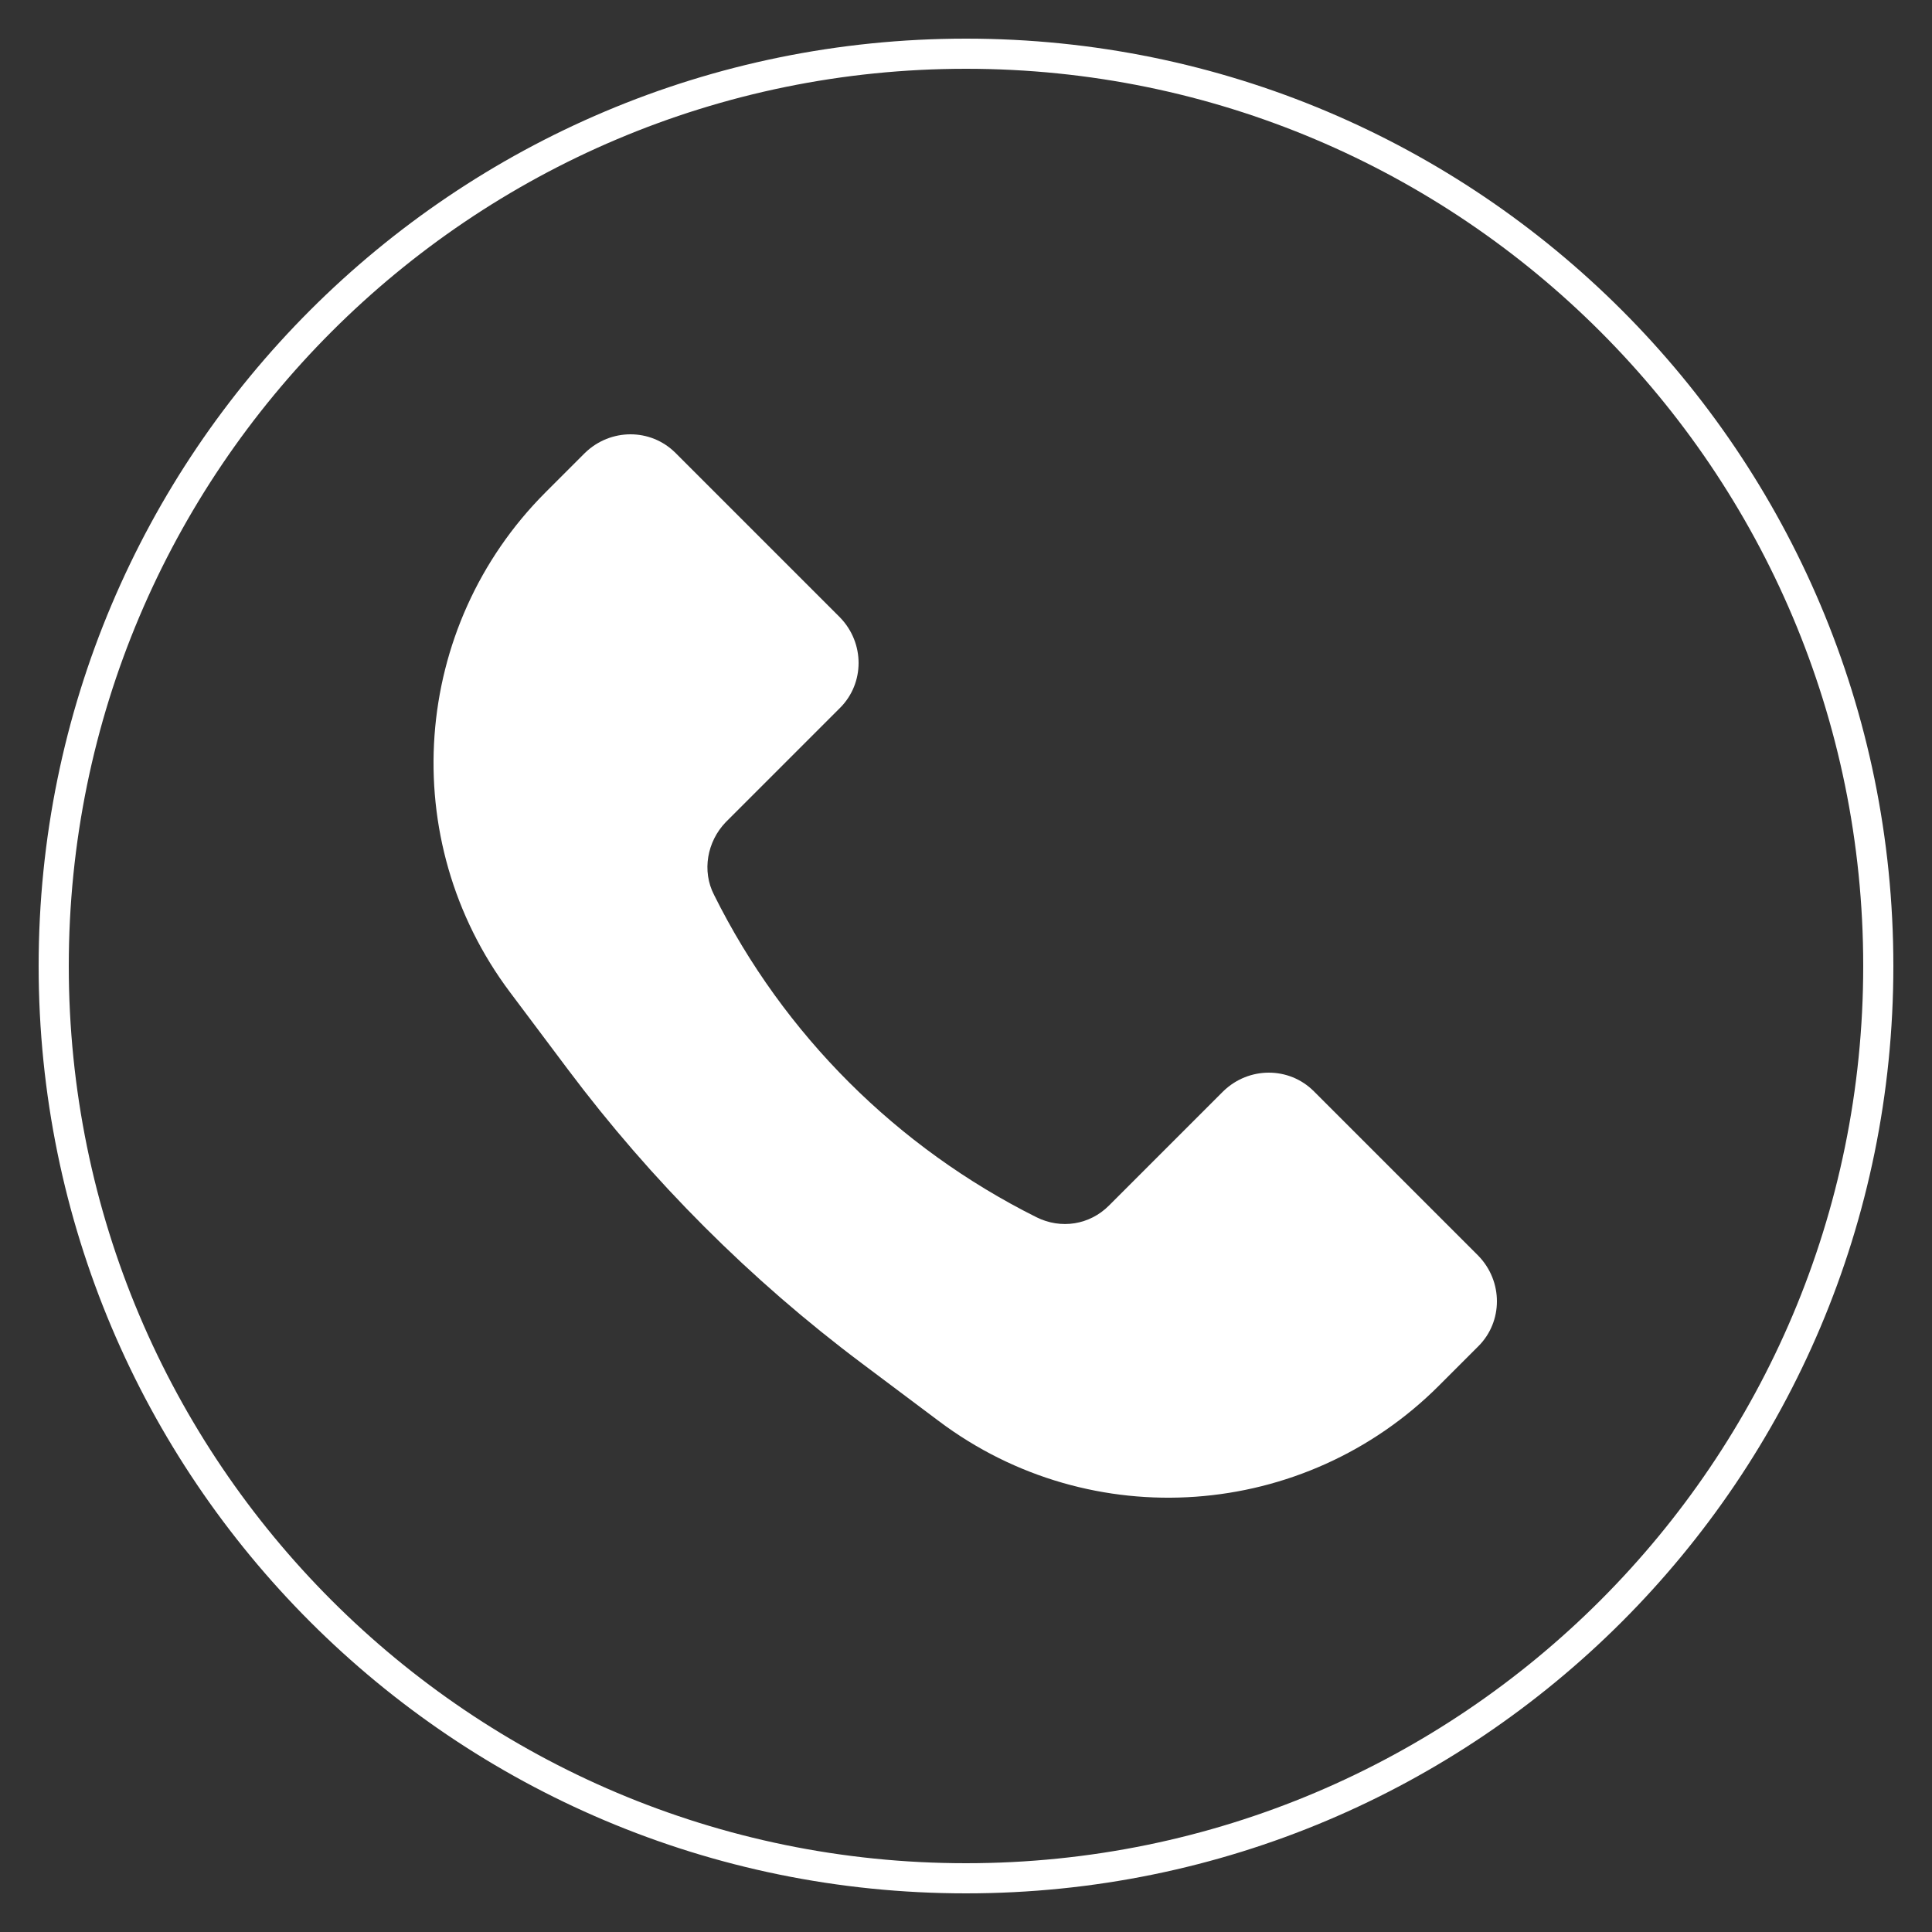 <?xml version="1.0" encoding="UTF-8"?>
<svg id="Layer_1" xmlns="http://www.w3.org/2000/svg" version="1.1" viewBox="0 0 25 25">
  <rect x="0" y="0" width="25" height="25" fill="#333333" stroke="none"/>
  <!-- Generator: Adobe Illustrator 29.5.1, SVG Export Plug-In . SVG Version: 2.1.0 Build 141)  -->
  <defs>
    <style>
      .st0 {
        <!-- fill: #f2612f; -->
        fill: white;
        fill-rule: evenodd;
      }
    </style>
  </defs>
  <path class="st0" d="M17,14.12c-.32-.32-.84-.32-1.17,0l-1.48,1.48c-.25.25-.62.31-.94.15-1.8-.9-3.27-2.36-4.17-4.17-.16-.31-.09-.69.15-.94l1.48-1.48c.32-.32.32-.84,0-1.17l-2.13-2.13c-.32-.32-.84-.32-1.17,0l-.51.51c-1.74,1.74-1.94,4.5-.46,6.47l.75,1c1.08,1.44,2.36,2.72,3.8,3.8l1,.75c1.97,1.48,4.73,1.28,6.47-.46l.51-.51c.32-.32.32-.84,0-1.17l-2.13-2.13Z"/>
  <path class="st0" d="M12.5.5C5.87.5.5,5.87.5,12.5s5.37,12,12,12,12-5.37,12-12S19.13.5,12.5.5ZM12.5,24.11C6.09,24.11.89,18.91.89,12.5S6.09.89,12.5.89s11.61,5.2,11.61,11.61-5.2,11.61-11.61,11.61Z"/>
</svg>